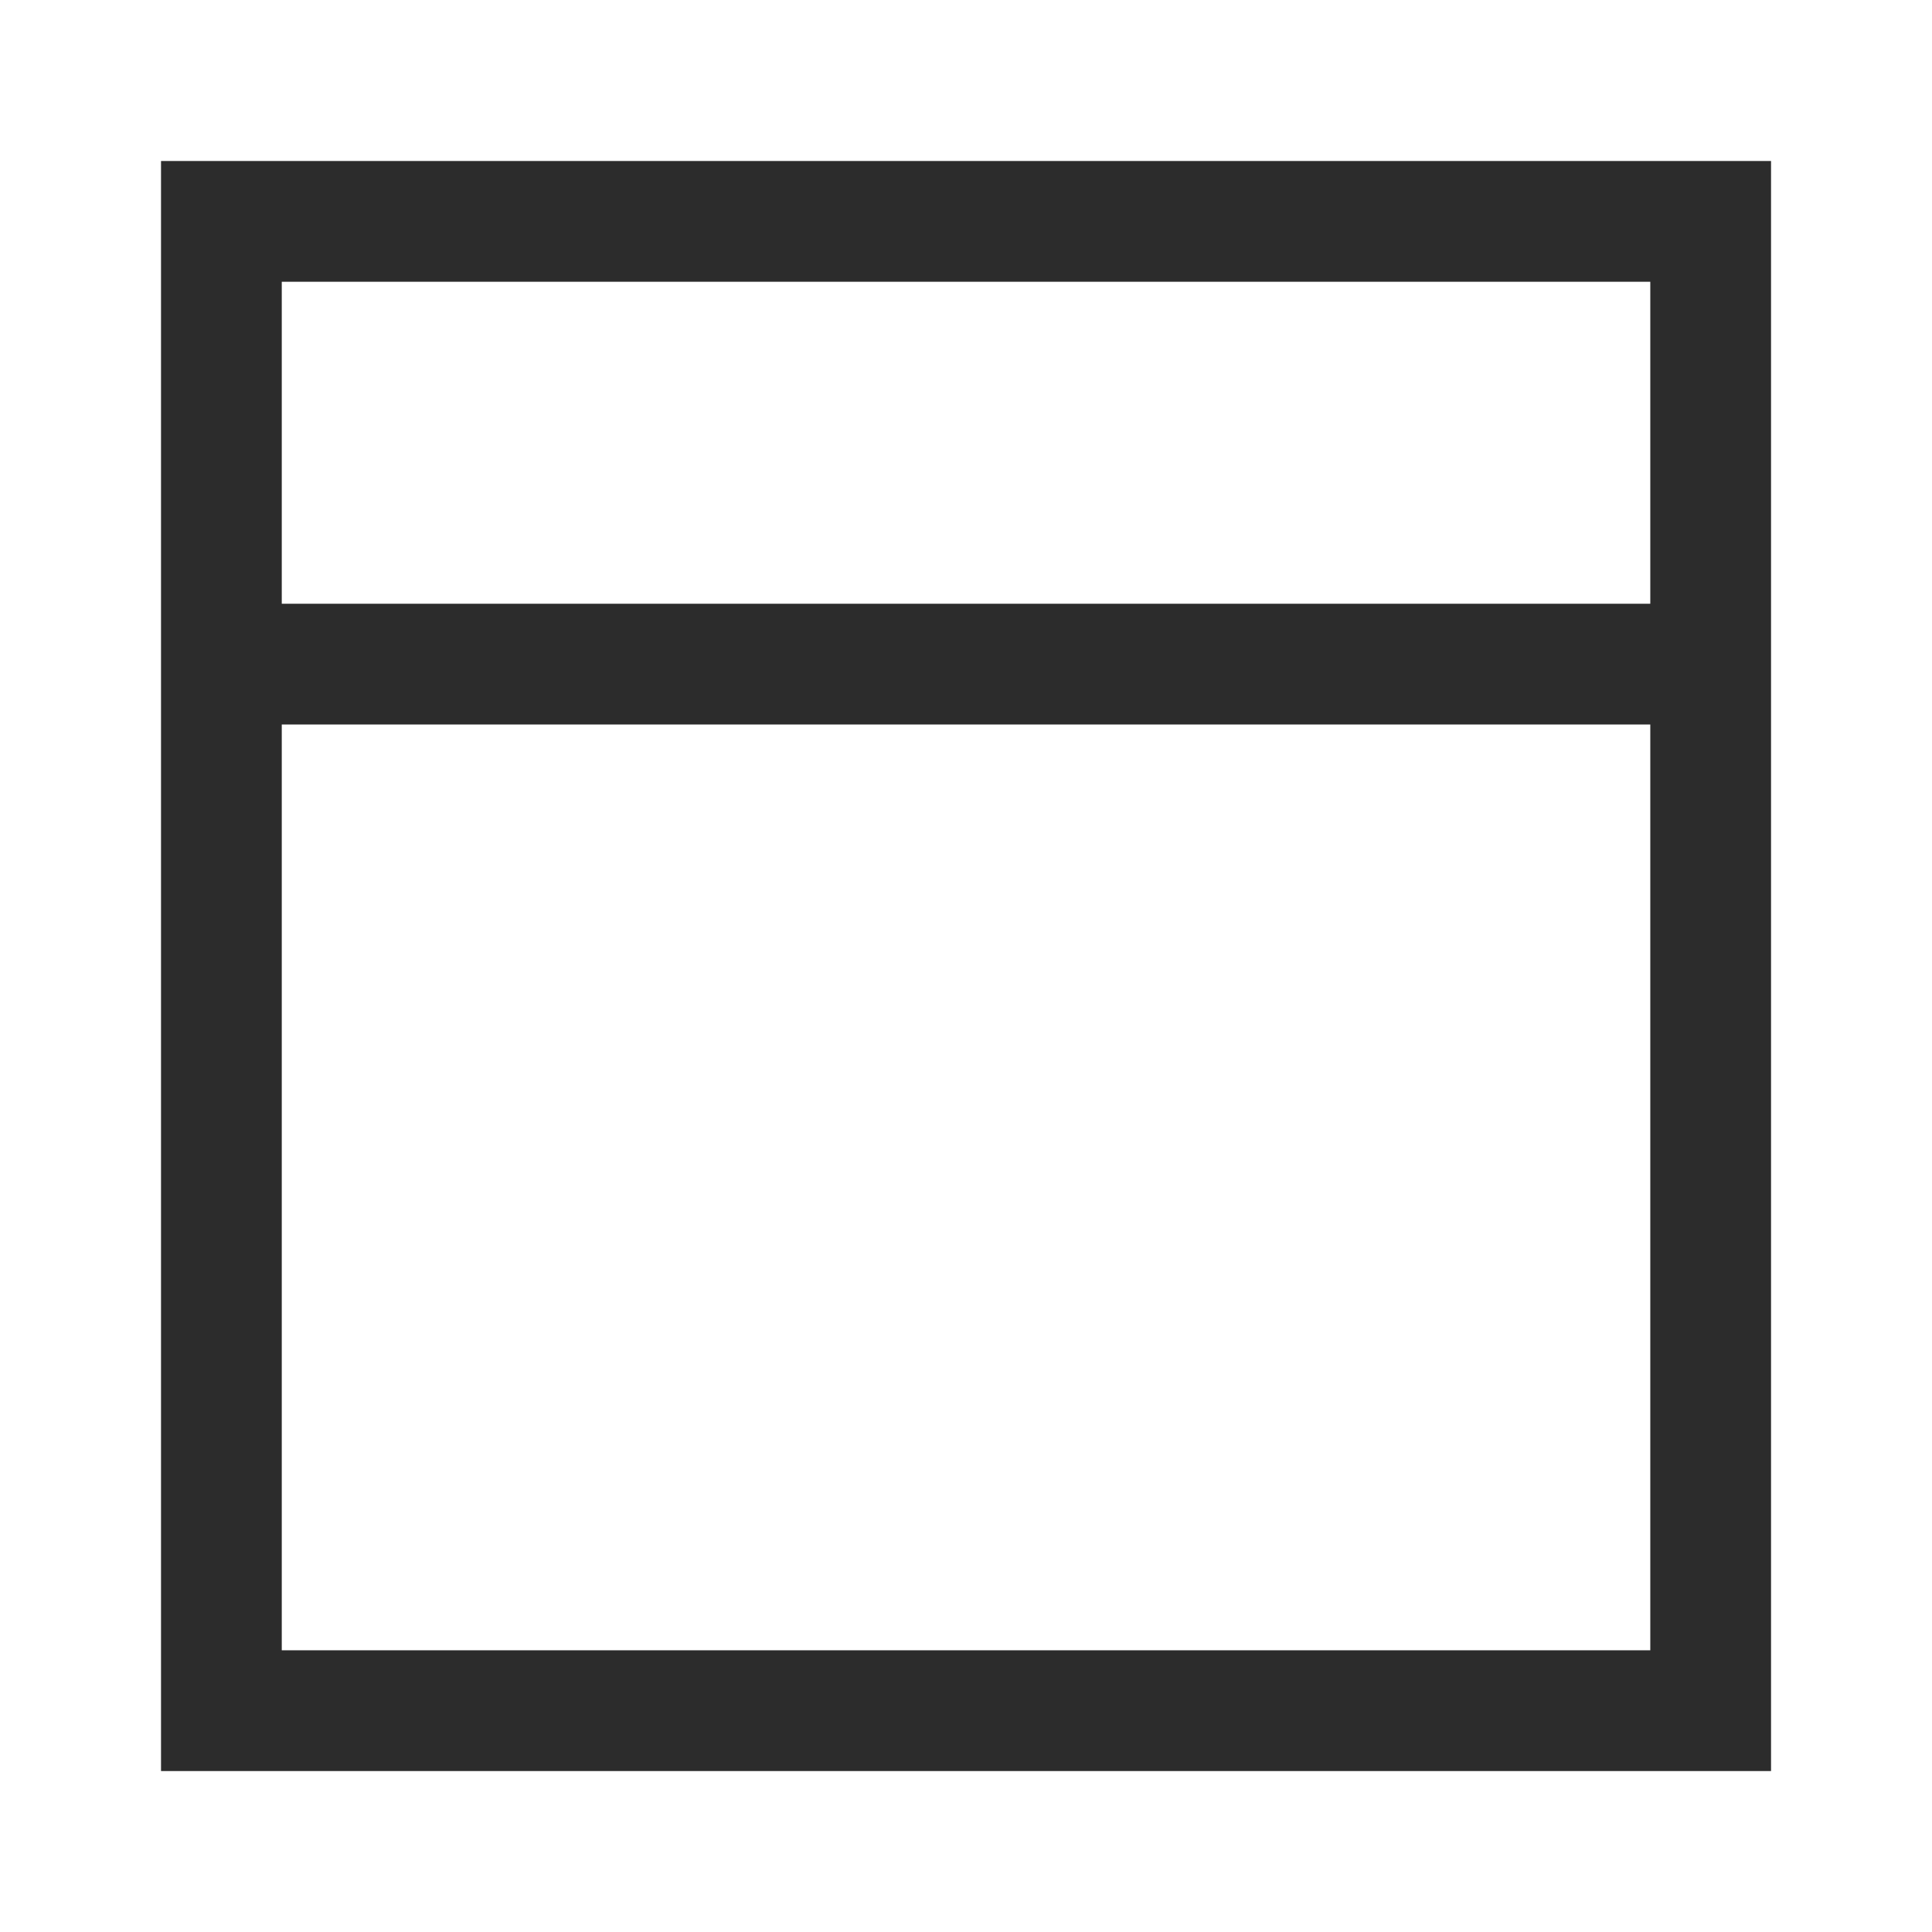 <svg width="32" height="32" viewBox="0 0 32 32" fill="none" xmlns="http://www.w3.org/2000/svg">
<path fill-rule="evenodd" clip-rule="evenodd" d="M28.334 28.334L28.334 3.667L3.667 3.667L3.667 28.334L28.334 28.334Z" stroke="#2C2C2C" stroke-width="2" stroke-linecap="round"/>
<rect x="3.333" y="10" width="25.333" height="2" fill="#2C2C2C"/>
</svg>

